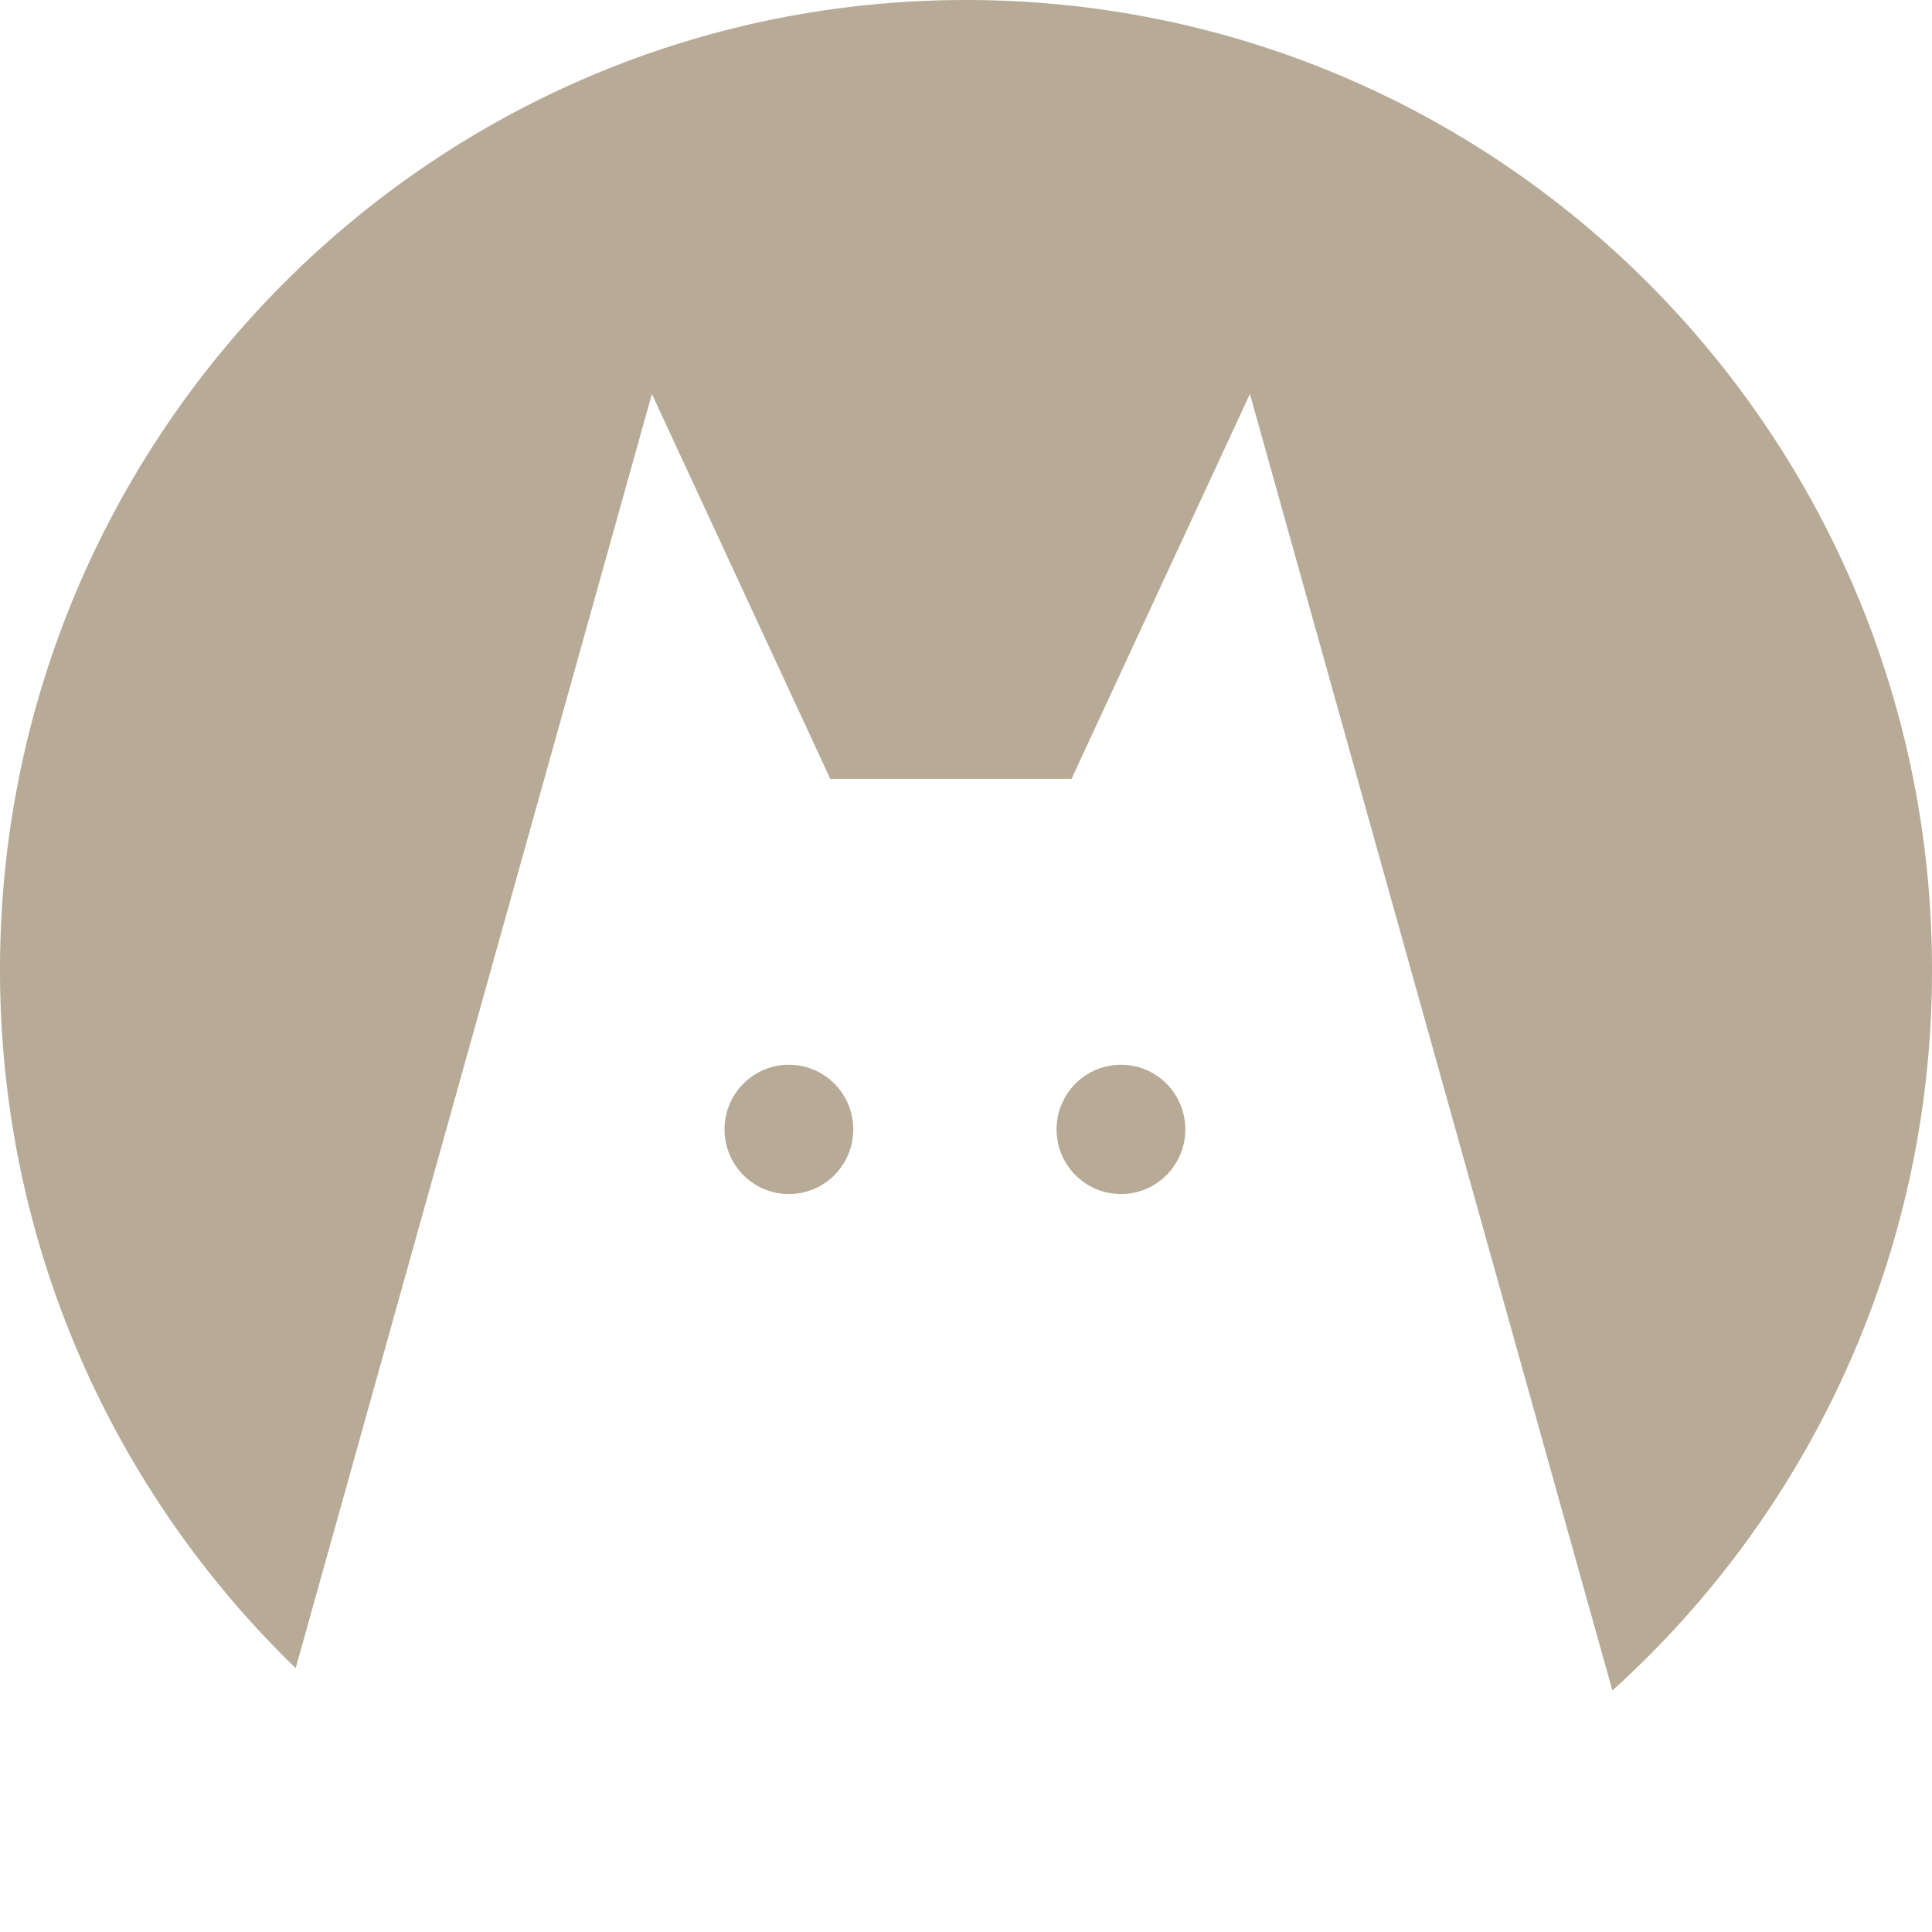 <svg width="64" height="64" fill="none" xmlns="http://www.w3.org/2000/svg"><path fill-rule="evenodd" clip-rule="evenodd" d="M53.412 56A32.1 32.1 0 0 0 64 32.126C64 14.383 49.673 0 32 0 14.327 0 0 14.383 0 32.126c0 9.085 3.756 17.29 9.795 23.133l11.8-42.208 5.91 12.752h7.99l5.91-12.752 12.007 42.95Z" fill="#B7AB98"/><ellipse cx="26.133" cy="37.413" rx="2.133" ry="2.142" fill="#B7AB98"/><ellipse cx="37.133" cy="37.413" rx="2.133" ry="2.142" fill="#B7AB98"/></svg>